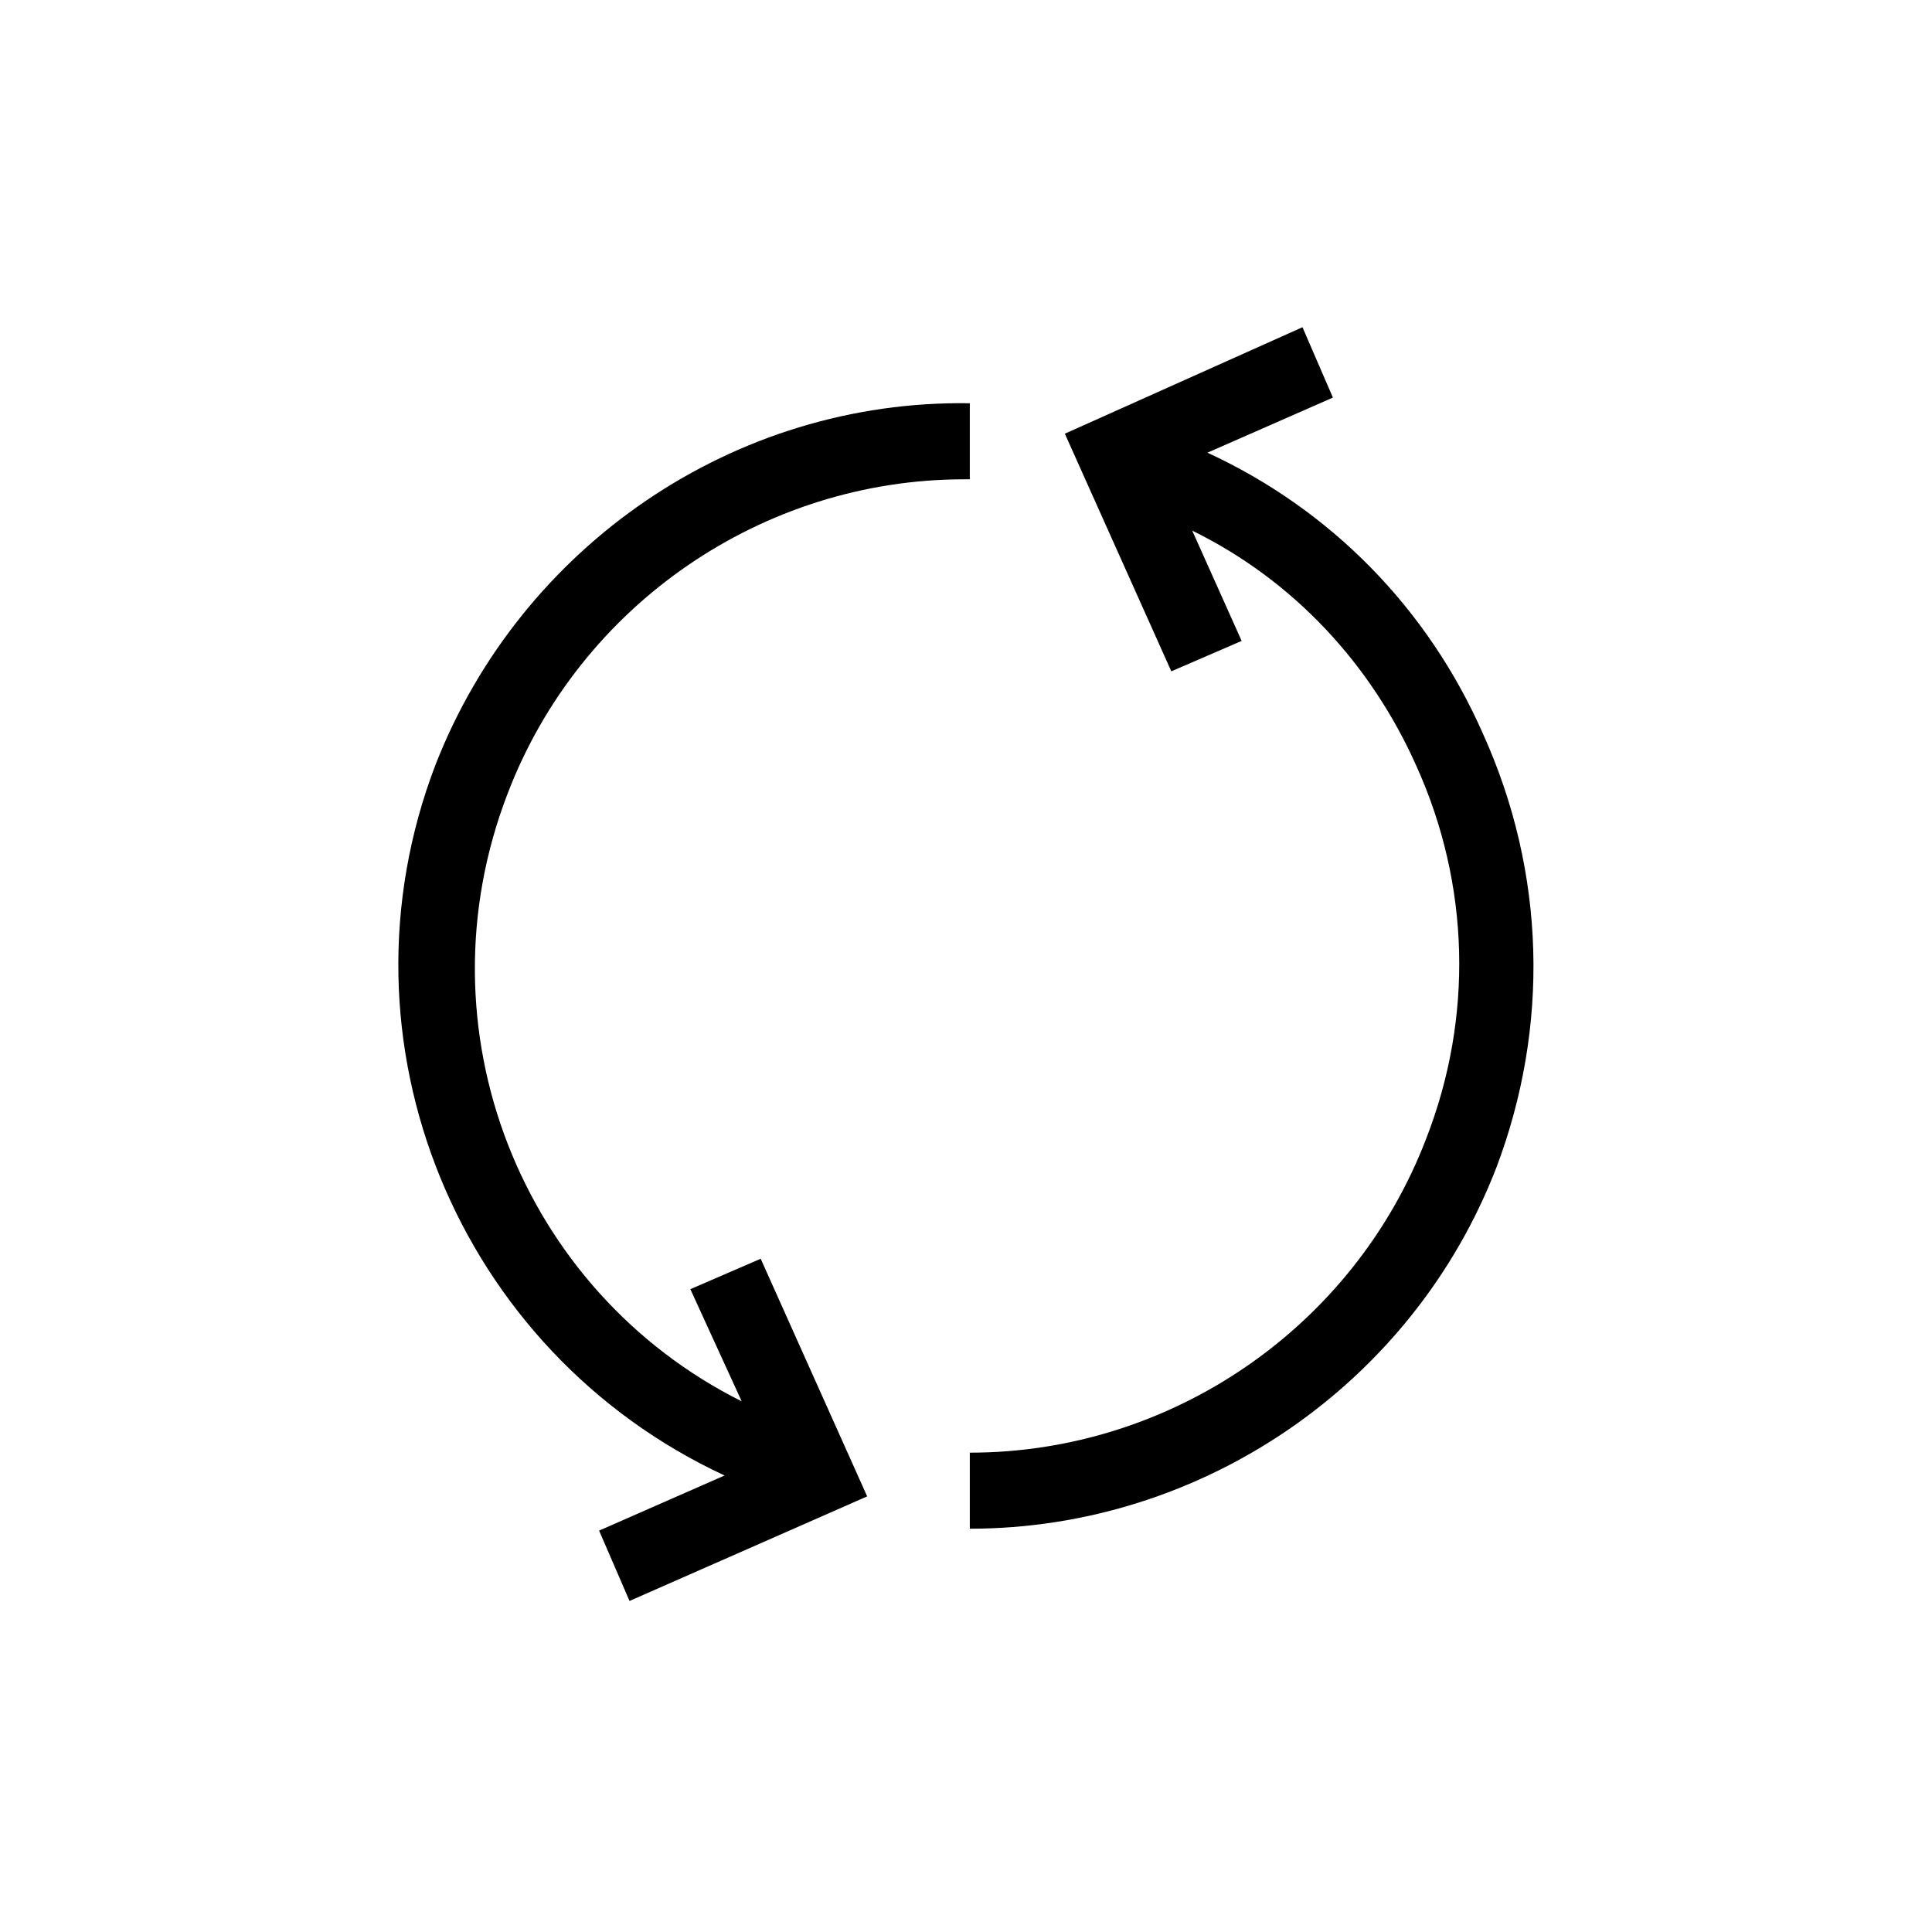 <?xml version="1.0" encoding="UTF-8"?>
<!-- The Best Svg Icon site in the world: iconSvg.co, Visit us! https://iconsvg.co -->
<svg fill="#000000" width="800px" height="800px" version="1.1" viewBox="144 144 512 512" xmlns="http://www.w3.org/2000/svg">
 <g>
  <path d="m540.56 453.4c-22.168 57.434-78.09 95.723-139.55 95.723v-20.152c53.402 0 101.77-33.25 120.91-83.129 12.594-32.242 11.586-67.512-2.519-98.746-12.09-27.207-32.746-49.375-59.449-62.473l13.098 29.223-18.641 8.062-28.215-62.977 62.977-28.215 8.062 18.641-33.25 14.609c32.746 15.113 58.441 41.312 73.051 74.562 16.625 36.781 17.633 77.59 3.527 114.87z"/>
  <path d="m401.01 250.87v20.152h-1.512c-53.402 0-101.77 33.25-120.91 83.129-24.184 62.473 3.527 132 61.969 161.22l-13.605-29.727 18.641-8.062 28.215 62.977-62.977 27.711-8.062-18.641 33.25-14.609c-70.531-32.746-104.79-114.87-76.574-188.43 22.668-57.938 79.098-96.73 141.57-95.723z"/>
 </g>
</svg>